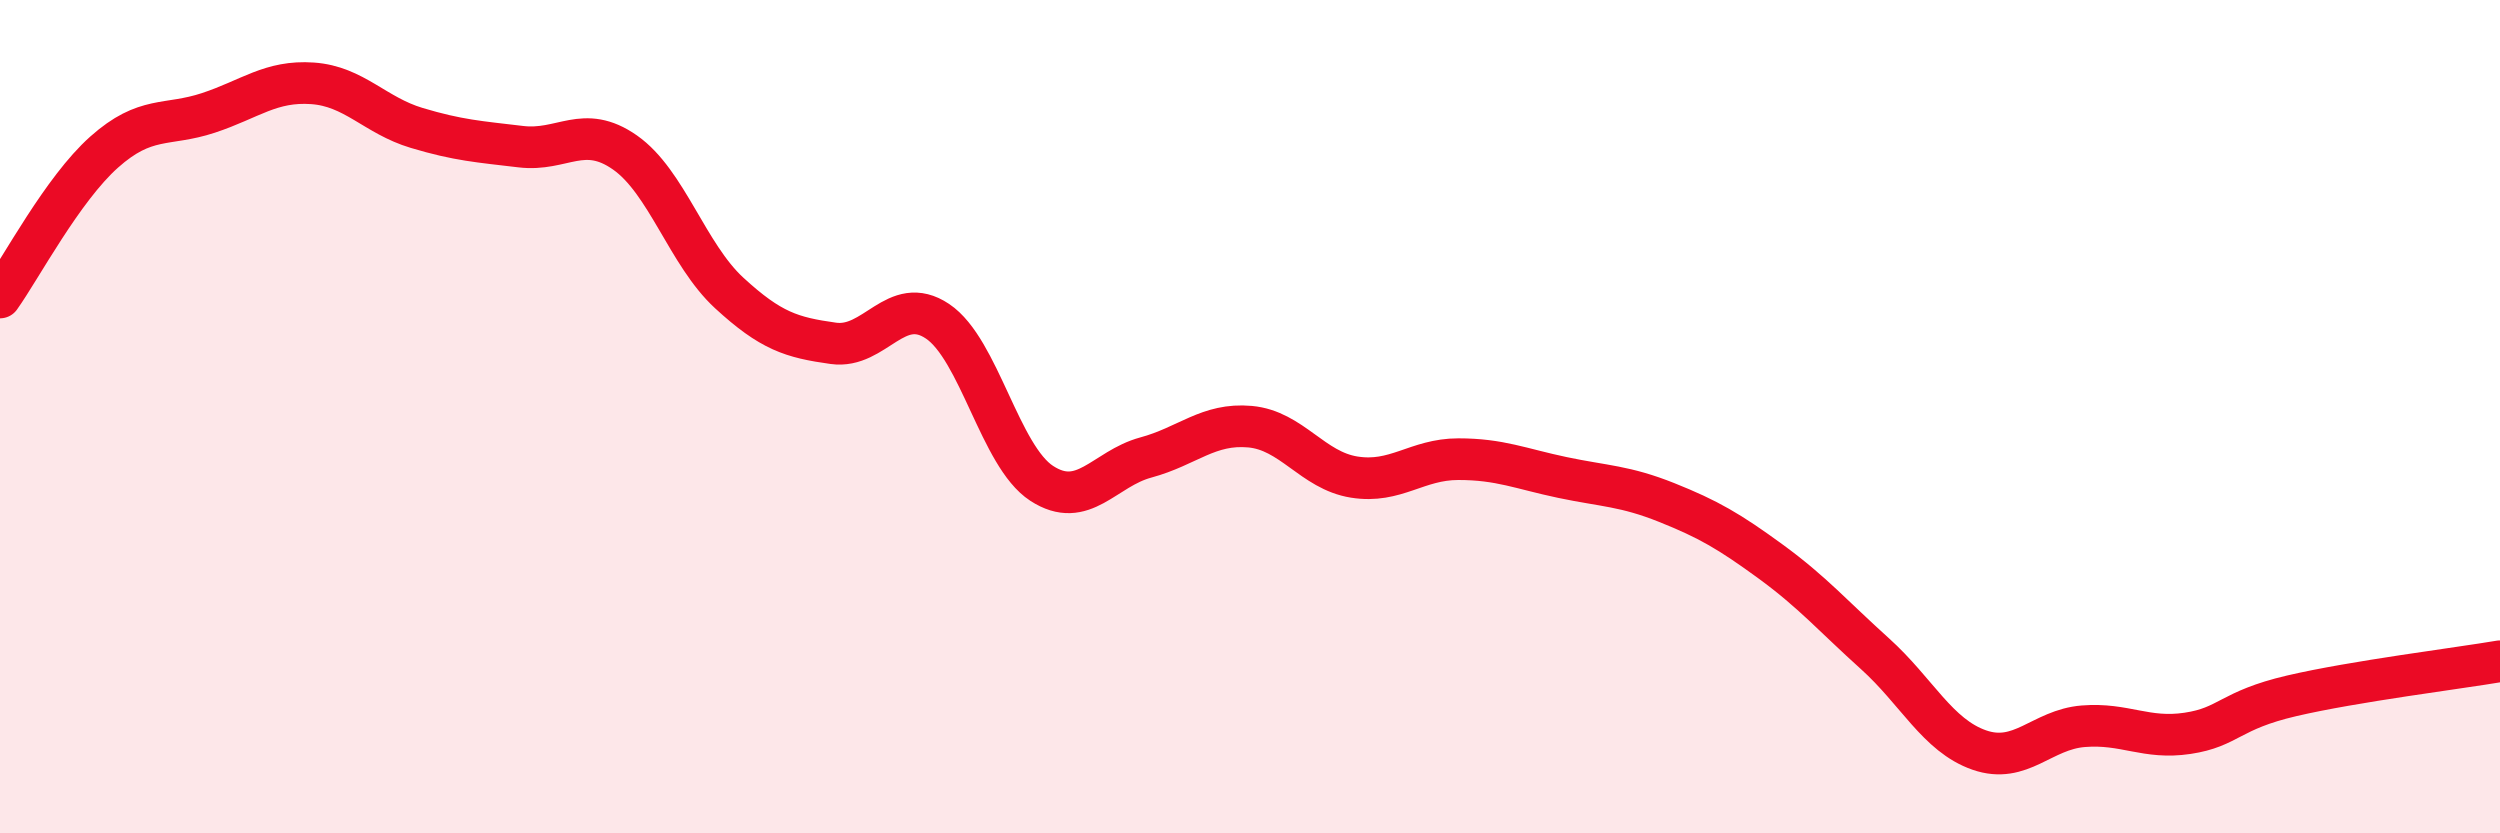 
    <svg width="60" height="20" viewBox="0 0 60 20" xmlns="http://www.w3.org/2000/svg">
      <path
        d="M 0,7.14 C 0.5,6.44 1.5,4.54 2.5,3.65 C 3.5,2.76 4,3.04 5,2.71 C 6,2.38 6.5,1.93 7.5,2 C 8.5,2.07 9,2.77 10,3.07 C 11,3.37 11.5,3.4 12.5,3.52 C 13.5,3.64 14,2.96 15,3.66 C 16,4.36 16.5,6.11 17.5,7.03 C 18.5,7.95 19,8.1 20,8.24 C 21,8.38 21.5,7.04 22.5,7.71 C 23.5,8.38 24,10.95 25,11.6 C 26,12.25 26.5,11.25 27.5,10.98 C 28.5,10.71 29,10.15 30,10.24 C 31,10.33 31.5,11.29 32.5,11.45 C 33.5,11.61 34,11.02 35,11.02 C 36,11.02 36.5,11.25 37.5,11.46 C 38.5,11.67 39,11.66 40,12.06 C 41,12.46 41.5,12.75 42.5,13.48 C 43.5,14.21 44,14.79 45,15.69 C 46,16.59 46.5,17.65 47.5,18 C 48.5,18.35 49,17.51 50,17.43 C 51,17.35 51.5,17.75 52.5,17.6 C 53.5,17.45 53.5,17.05 55,16.7 C 56.5,16.35 59,16.04 60,15.87L60 20L0 20Z"
        fill="#EB0A25"
        opacity="0.1"
        stroke-linecap="round"
        stroke-linejoin="round"
      />
      <path
        d="M 0,7.14 C 0.5,6.44 1.5,4.54 2.5,3.65 C 3.5,2.76 4,3.04 5,2.71 C 6,2.38 6.5,1.93 7.5,2 C 8.5,2.07 9,2.77 10,3.07 C 11,3.37 11.5,3.4 12.5,3.52 C 13.5,3.64 14,2.96 15,3.66 C 16,4.36 16.5,6.11 17.5,7.03 C 18.5,7.95 19,8.1 20,8.24 C 21,8.38 21.5,7.04 22.5,7.71 C 23.5,8.38 24,10.95 25,11.6 C 26,12.25 26.5,11.25 27.5,10.98 C 28.5,10.71 29,10.15 30,10.24 C 31,10.33 31.5,11.29 32.5,11.45 C 33.5,11.61 34,11.02 35,11.02 C 36,11.02 36.5,11.25 37.5,11.46 C 38.5,11.67 39,11.66 40,12.06 C 41,12.46 41.5,12.75 42.5,13.48 C 43.5,14.21 44,14.79 45,15.69 C 46,16.59 46.5,17.65 47.5,18 C 48.5,18.35 49,17.51 50,17.43 C 51,17.35 51.5,17.75 52.5,17.6 C 53.5,17.45 53.5,17.05 55,16.7 C 56.5,16.35 59,16.04 60,15.87"
        stroke="#EB0A25"
        stroke-width="1"
        fill="none"
        stroke-linecap="round"
        stroke-linejoin="round"
      />
    </svg>
  